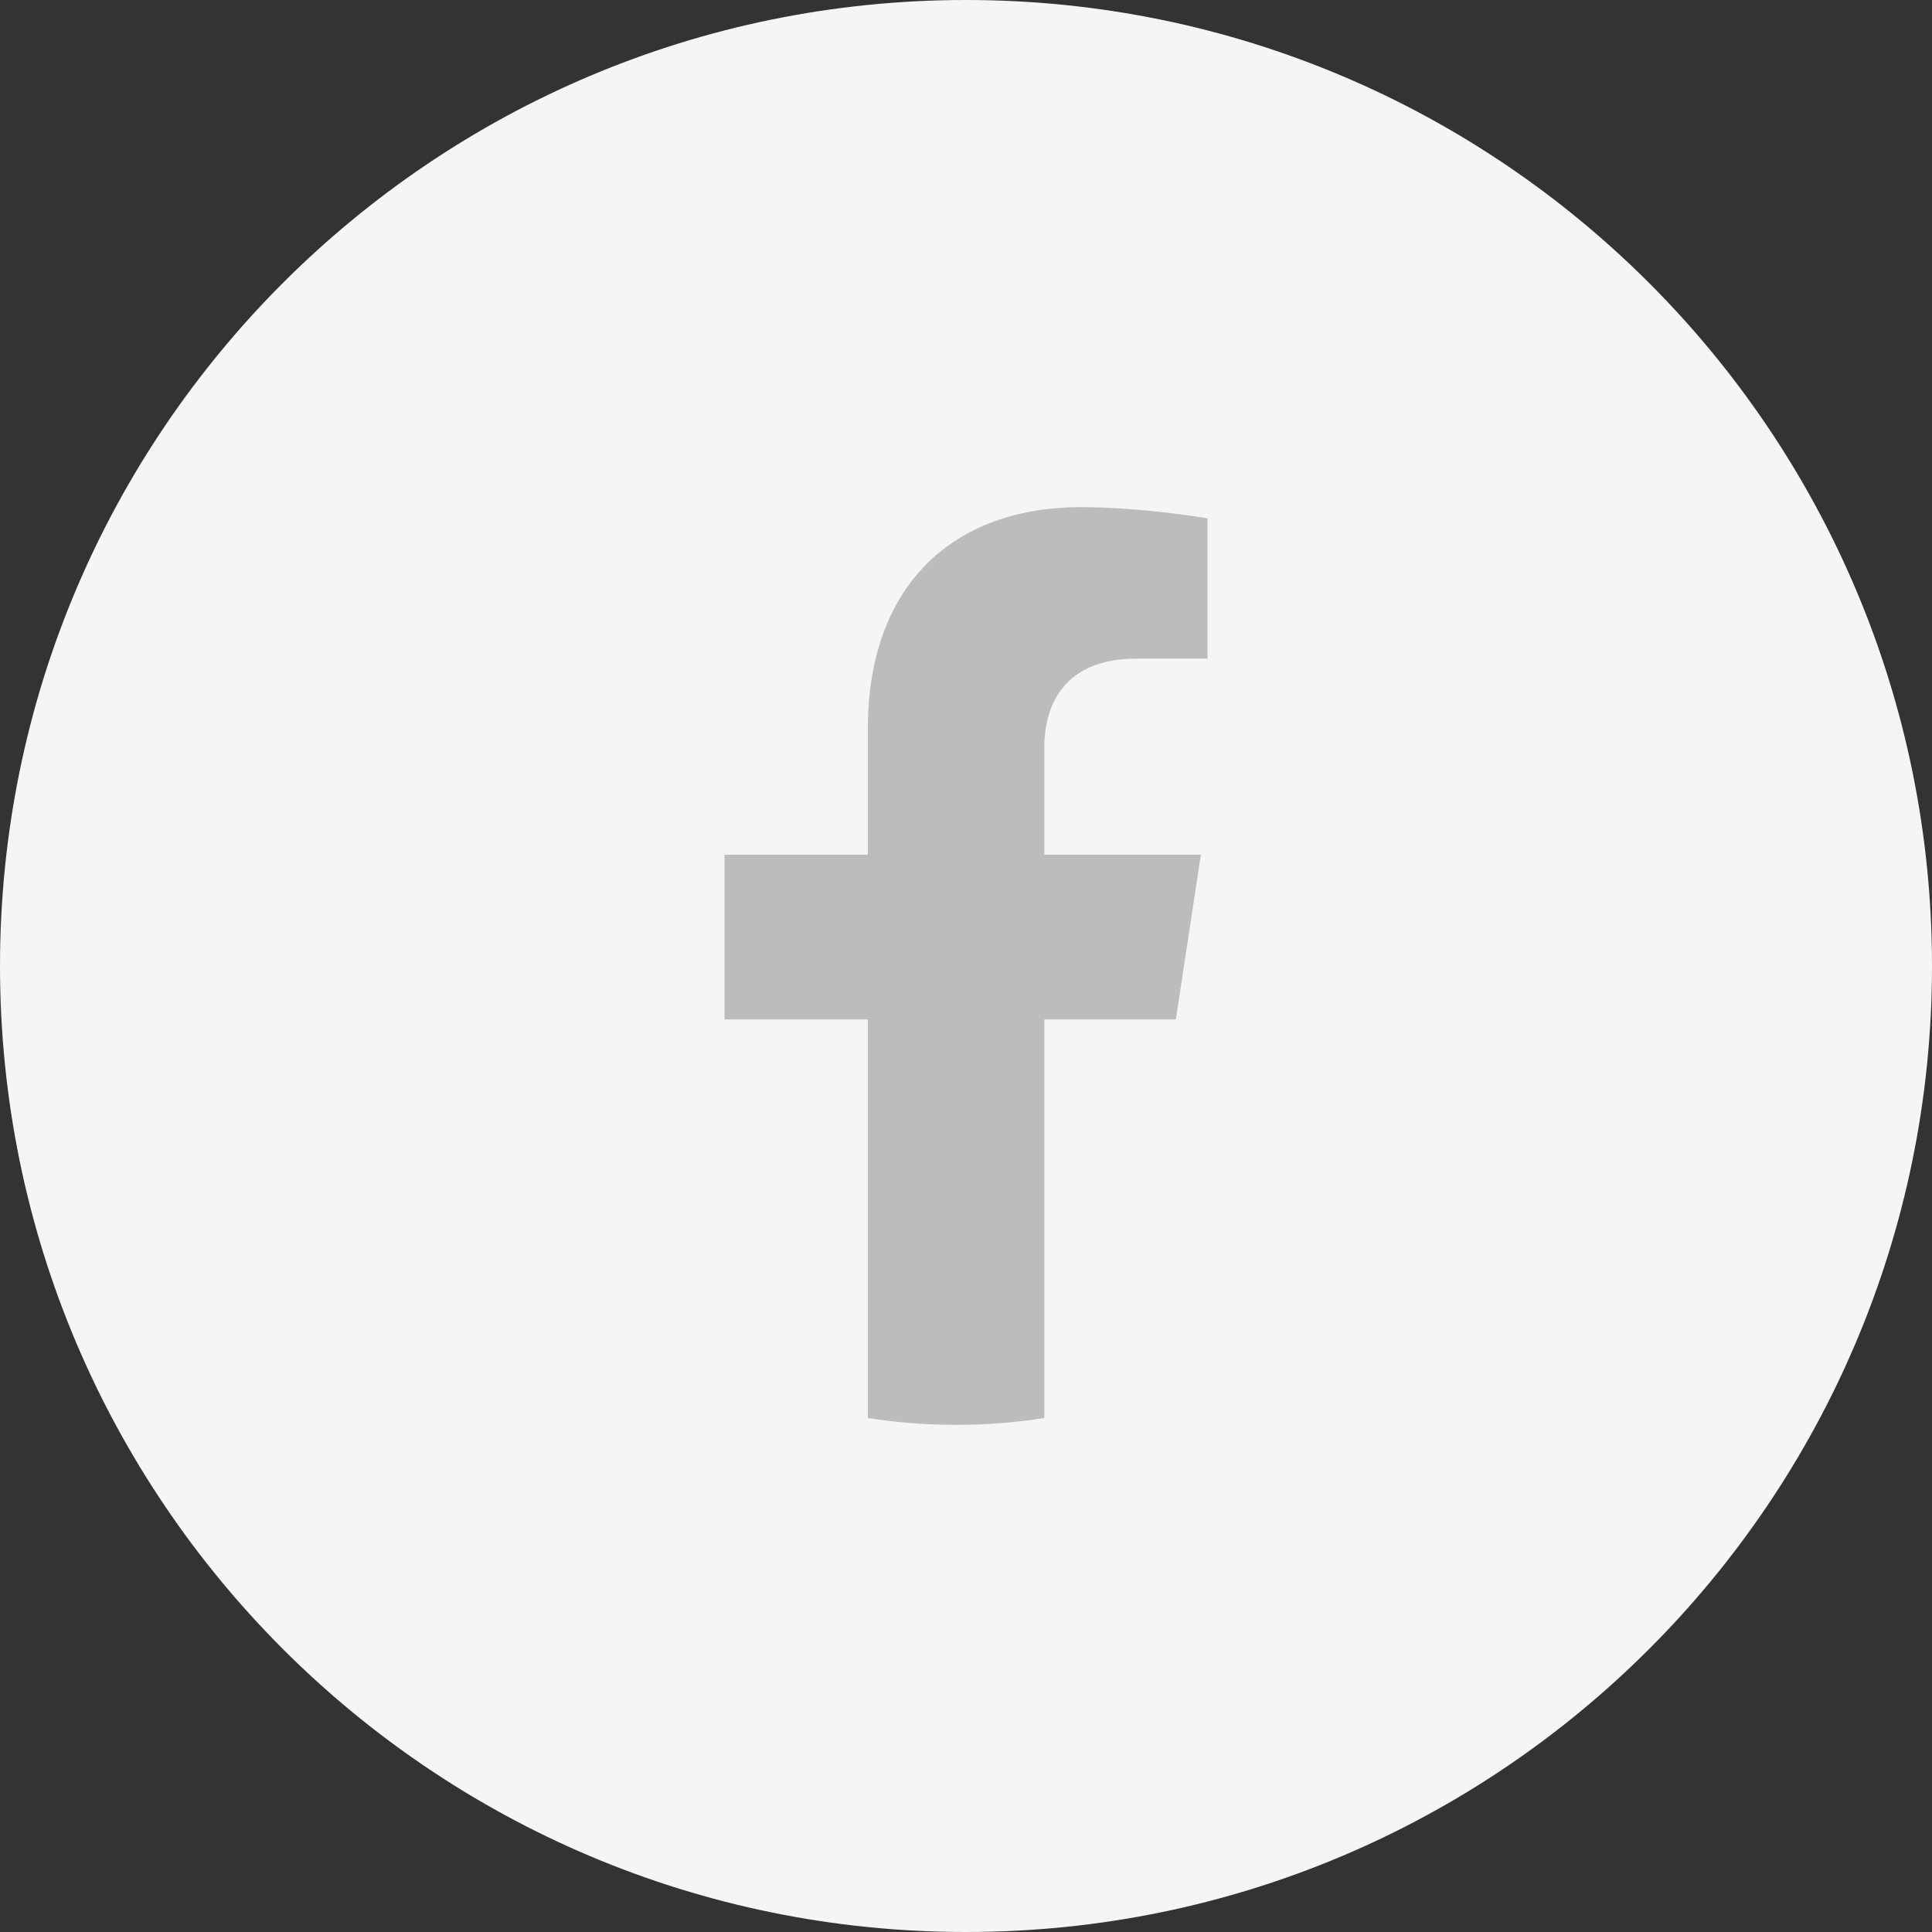 <?xml version="1.0" encoding="UTF-8"?> <svg xmlns="http://www.w3.org/2000/svg" width="32" height="32" viewBox="0 0 32 32" fill="none"><rect x="0" y="0" width="32" height="32" fill="#333333" stroke="none"/> <g clip-path="url(#clip0_112_1041)"> <path d="M32 16C32 7.163 24.837 0 16 0C7.163 0 0 7.163 0 16C0 24.837 7.163 32 16 32C24.837 32 32 24.837 32 16Z" fill="#F5F5F5"></path> <path d="M19.476 16.886L19.89 14.156H17.297V12.385C17.297 11.638 17.659 10.909 18.82 10.909H20V8.585C20 8.585 18.93 8.4 17.907 8.4C15.77 8.4 14.374 9.708 14.374 12.075V14.156H12V16.886H14.374V23.486C14.851 23.562 15.339 23.6 15.836 23.6C16.332 23.6 16.82 23.562 17.297 23.486V16.886H19.476Z" fill="#BCBCBC"></path> </g> <defs> <clipPath id="clip0_112_1041"> <rect width="32" height="32" fill="white"></rect> </clipPath> </defs> </svg> 